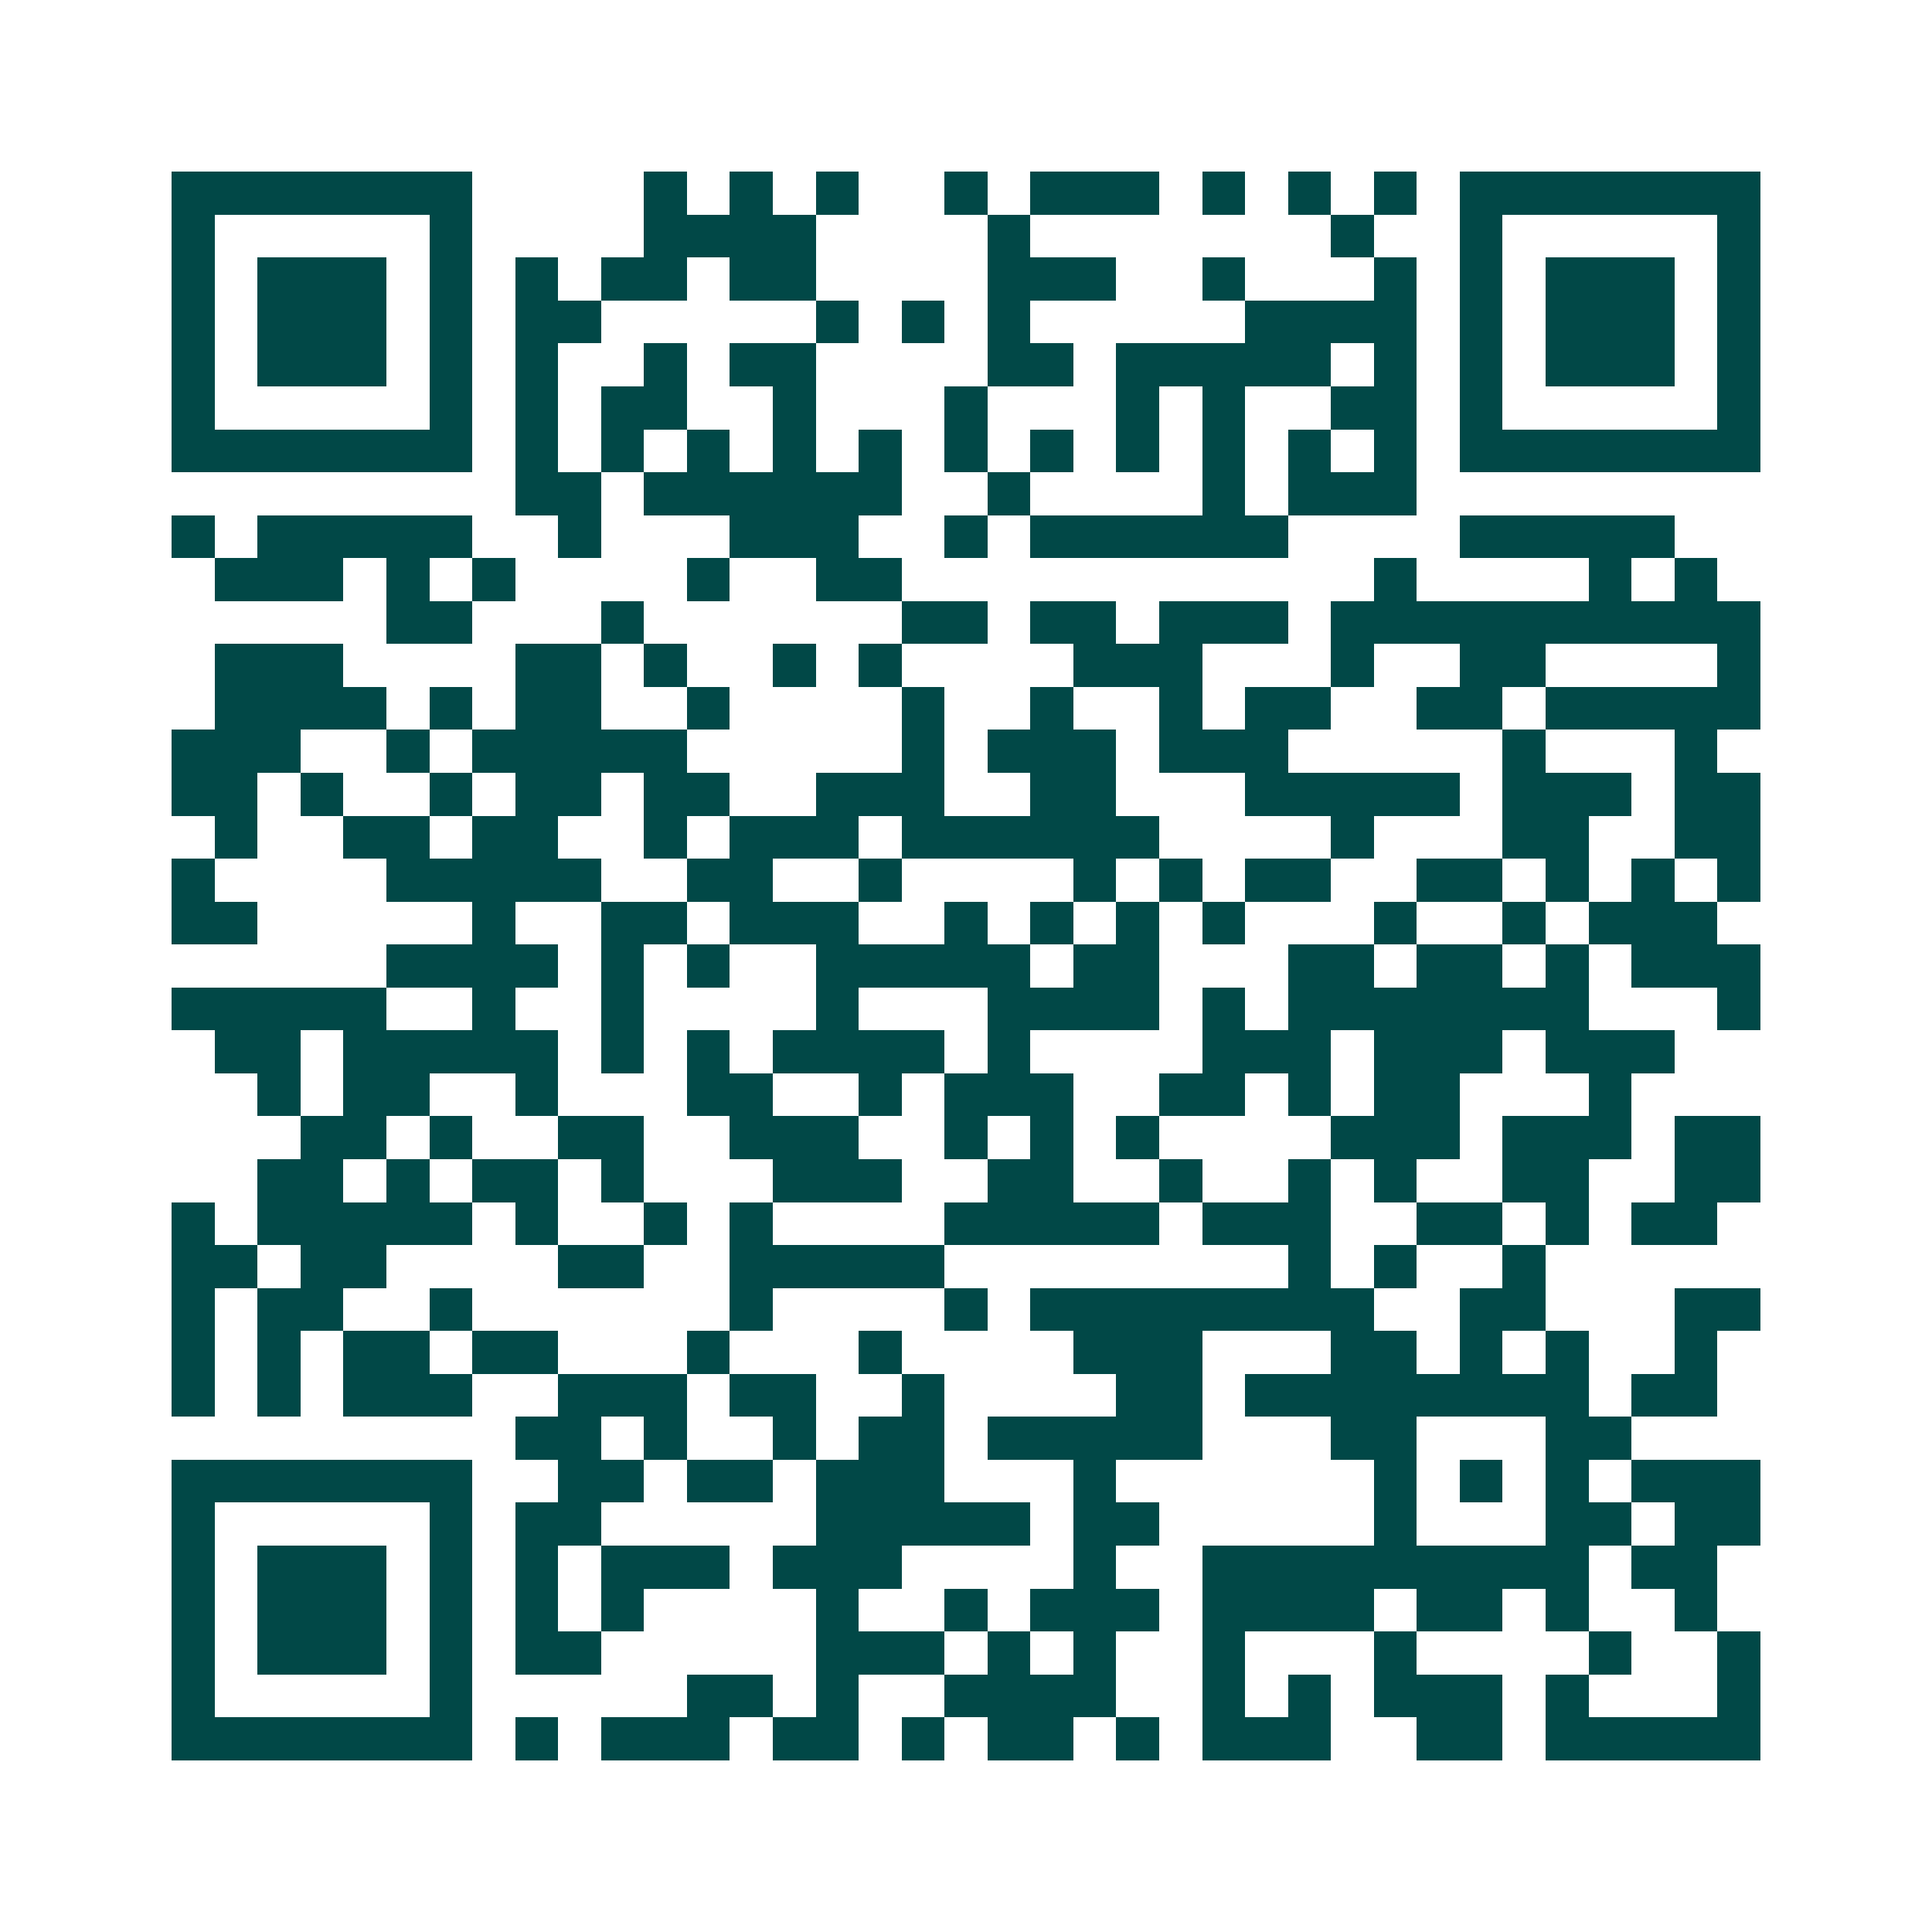 <svg xmlns="http://www.w3.org/2000/svg" width="200" height="200" viewBox="0 0 45 45" shape-rendering="crispEdges"><path fill="#ffffff" d="M0 0h45v45H0z"/><path stroke="#014847" d="M4 4.5h7m4 0h1m1 0h1m1 0h1m2 0h1m1 0h3m1 0h1m1 0h1m1 0h1m1 0h7M4 5.5h1m5 0h1m4 0h4m4 0h1m7 0h1m2 0h1m5 0h1M4 6.5h1m1 0h3m1 0h1m1 0h1m1 0h2m1 0h2m4 0h3m2 0h1m3 0h1m1 0h1m1 0h3m1 0h1M4 7.5h1m1 0h3m1 0h1m1 0h2m5 0h1m1 0h1m1 0h1m5 0h4m1 0h1m1 0h3m1 0h1M4 8.5h1m1 0h3m1 0h1m1 0h1m2 0h1m1 0h2m4 0h2m1 0h5m1 0h1m1 0h1m1 0h3m1 0h1M4 9.5h1m5 0h1m1 0h1m1 0h2m2 0h1m3 0h1m3 0h1m1 0h1m2 0h2m1 0h1m5 0h1M4 10.5h7m1 0h1m1 0h1m1 0h1m1 0h1m1 0h1m1 0h1m1 0h1m1 0h1m1 0h1m1 0h1m1 0h1m1 0h7M12 11.5h2m1 0h6m2 0h1m4 0h1m1 0h3M4 12.5h1m1 0h5m2 0h1m3 0h3m2 0h1m1 0h6m4 0h5M5 13.5h3m1 0h1m1 0h1m4 0h1m2 0h2m11 0h1m4 0h1m1 0h1M9 14.5h2m3 0h1m6 0h2m1 0h2m1 0h3m1 0h10M5 15.5h3m4 0h2m1 0h1m2 0h1m1 0h1m4 0h3m3 0h1m2 0h2m4 0h1M5 16.5h4m1 0h1m1 0h2m2 0h1m4 0h1m2 0h1m2 0h1m1 0h2m2 0h2m1 0h5M4 17.5h3m2 0h1m1 0h5m5 0h1m1 0h3m1 0h3m5 0h1m3 0h1M4 18.5h2m1 0h1m2 0h1m1 0h2m1 0h2m2 0h3m2 0h2m3 0h5m1 0h3m1 0h2M5 19.5h1m2 0h2m1 0h2m2 0h1m1 0h3m1 0h6m4 0h1m3 0h2m2 0h2M4 20.5h1m4 0h5m2 0h2m2 0h1m4 0h1m1 0h1m1 0h2m2 0h2m1 0h1m1 0h1m1 0h1M4 21.5h2m5 0h1m2 0h2m1 0h3m2 0h1m1 0h1m1 0h1m1 0h1m3 0h1m2 0h1m1 0h3M9 22.5h4m1 0h1m1 0h1m2 0h5m1 0h2m3 0h2m1 0h2m1 0h1m1 0h3M4 23.5h5m2 0h1m2 0h1m4 0h1m3 0h4m1 0h1m1 0h7m3 0h1M5 24.5h2m1 0h5m1 0h1m1 0h1m1 0h4m1 0h1m4 0h3m1 0h3m1 0h3M6 25.5h1m1 0h2m2 0h1m3 0h2m2 0h1m1 0h3m2 0h2m1 0h1m1 0h2m3 0h1M7 26.5h2m1 0h1m2 0h2m2 0h3m2 0h1m1 0h1m1 0h1m4 0h3m1 0h3m1 0h2M6 27.5h2m1 0h1m1 0h2m1 0h1m3 0h3m2 0h2m2 0h1m2 0h1m1 0h1m2 0h2m2 0h2M4 28.5h1m1 0h5m1 0h1m2 0h1m1 0h1m4 0h5m1 0h3m2 0h2m1 0h1m1 0h2M4 29.5h2m1 0h2m4 0h2m2 0h5m8 0h1m1 0h1m2 0h1M4 30.5h1m1 0h2m2 0h1m6 0h1m4 0h1m1 0h8m2 0h2m3 0h2M4 31.5h1m1 0h1m1 0h2m1 0h2m3 0h1m3 0h1m4 0h3m3 0h2m1 0h1m1 0h1m2 0h1M4 32.5h1m1 0h1m1 0h3m2 0h3m1 0h2m2 0h1m4 0h2m1 0h8m1 0h2M12 33.5h2m1 0h1m2 0h1m1 0h2m1 0h5m3 0h2m3 0h2M4 34.5h7m2 0h2m1 0h2m1 0h3m3 0h1m6 0h1m1 0h1m1 0h1m1 0h3M4 35.5h1m5 0h1m1 0h2m5 0h5m1 0h2m5 0h1m3 0h2m1 0h2M4 36.5h1m1 0h3m1 0h1m1 0h1m1 0h3m1 0h3m4 0h1m2 0h9m1 0h2M4 37.5h1m1 0h3m1 0h1m1 0h1m1 0h1m4 0h1m2 0h1m1 0h3m1 0h4m1 0h2m1 0h1m2 0h1M4 38.5h1m1 0h3m1 0h1m1 0h2m5 0h3m1 0h1m1 0h1m2 0h1m3 0h1m4 0h1m2 0h1M4 39.5h1m5 0h1m5 0h2m1 0h1m2 0h4m2 0h1m1 0h1m1 0h3m1 0h1m3 0h1M4 40.5h7m1 0h1m1 0h3m1 0h2m1 0h1m1 0h2m1 0h1m1 0h3m2 0h2m1 0h5"/></svg>
